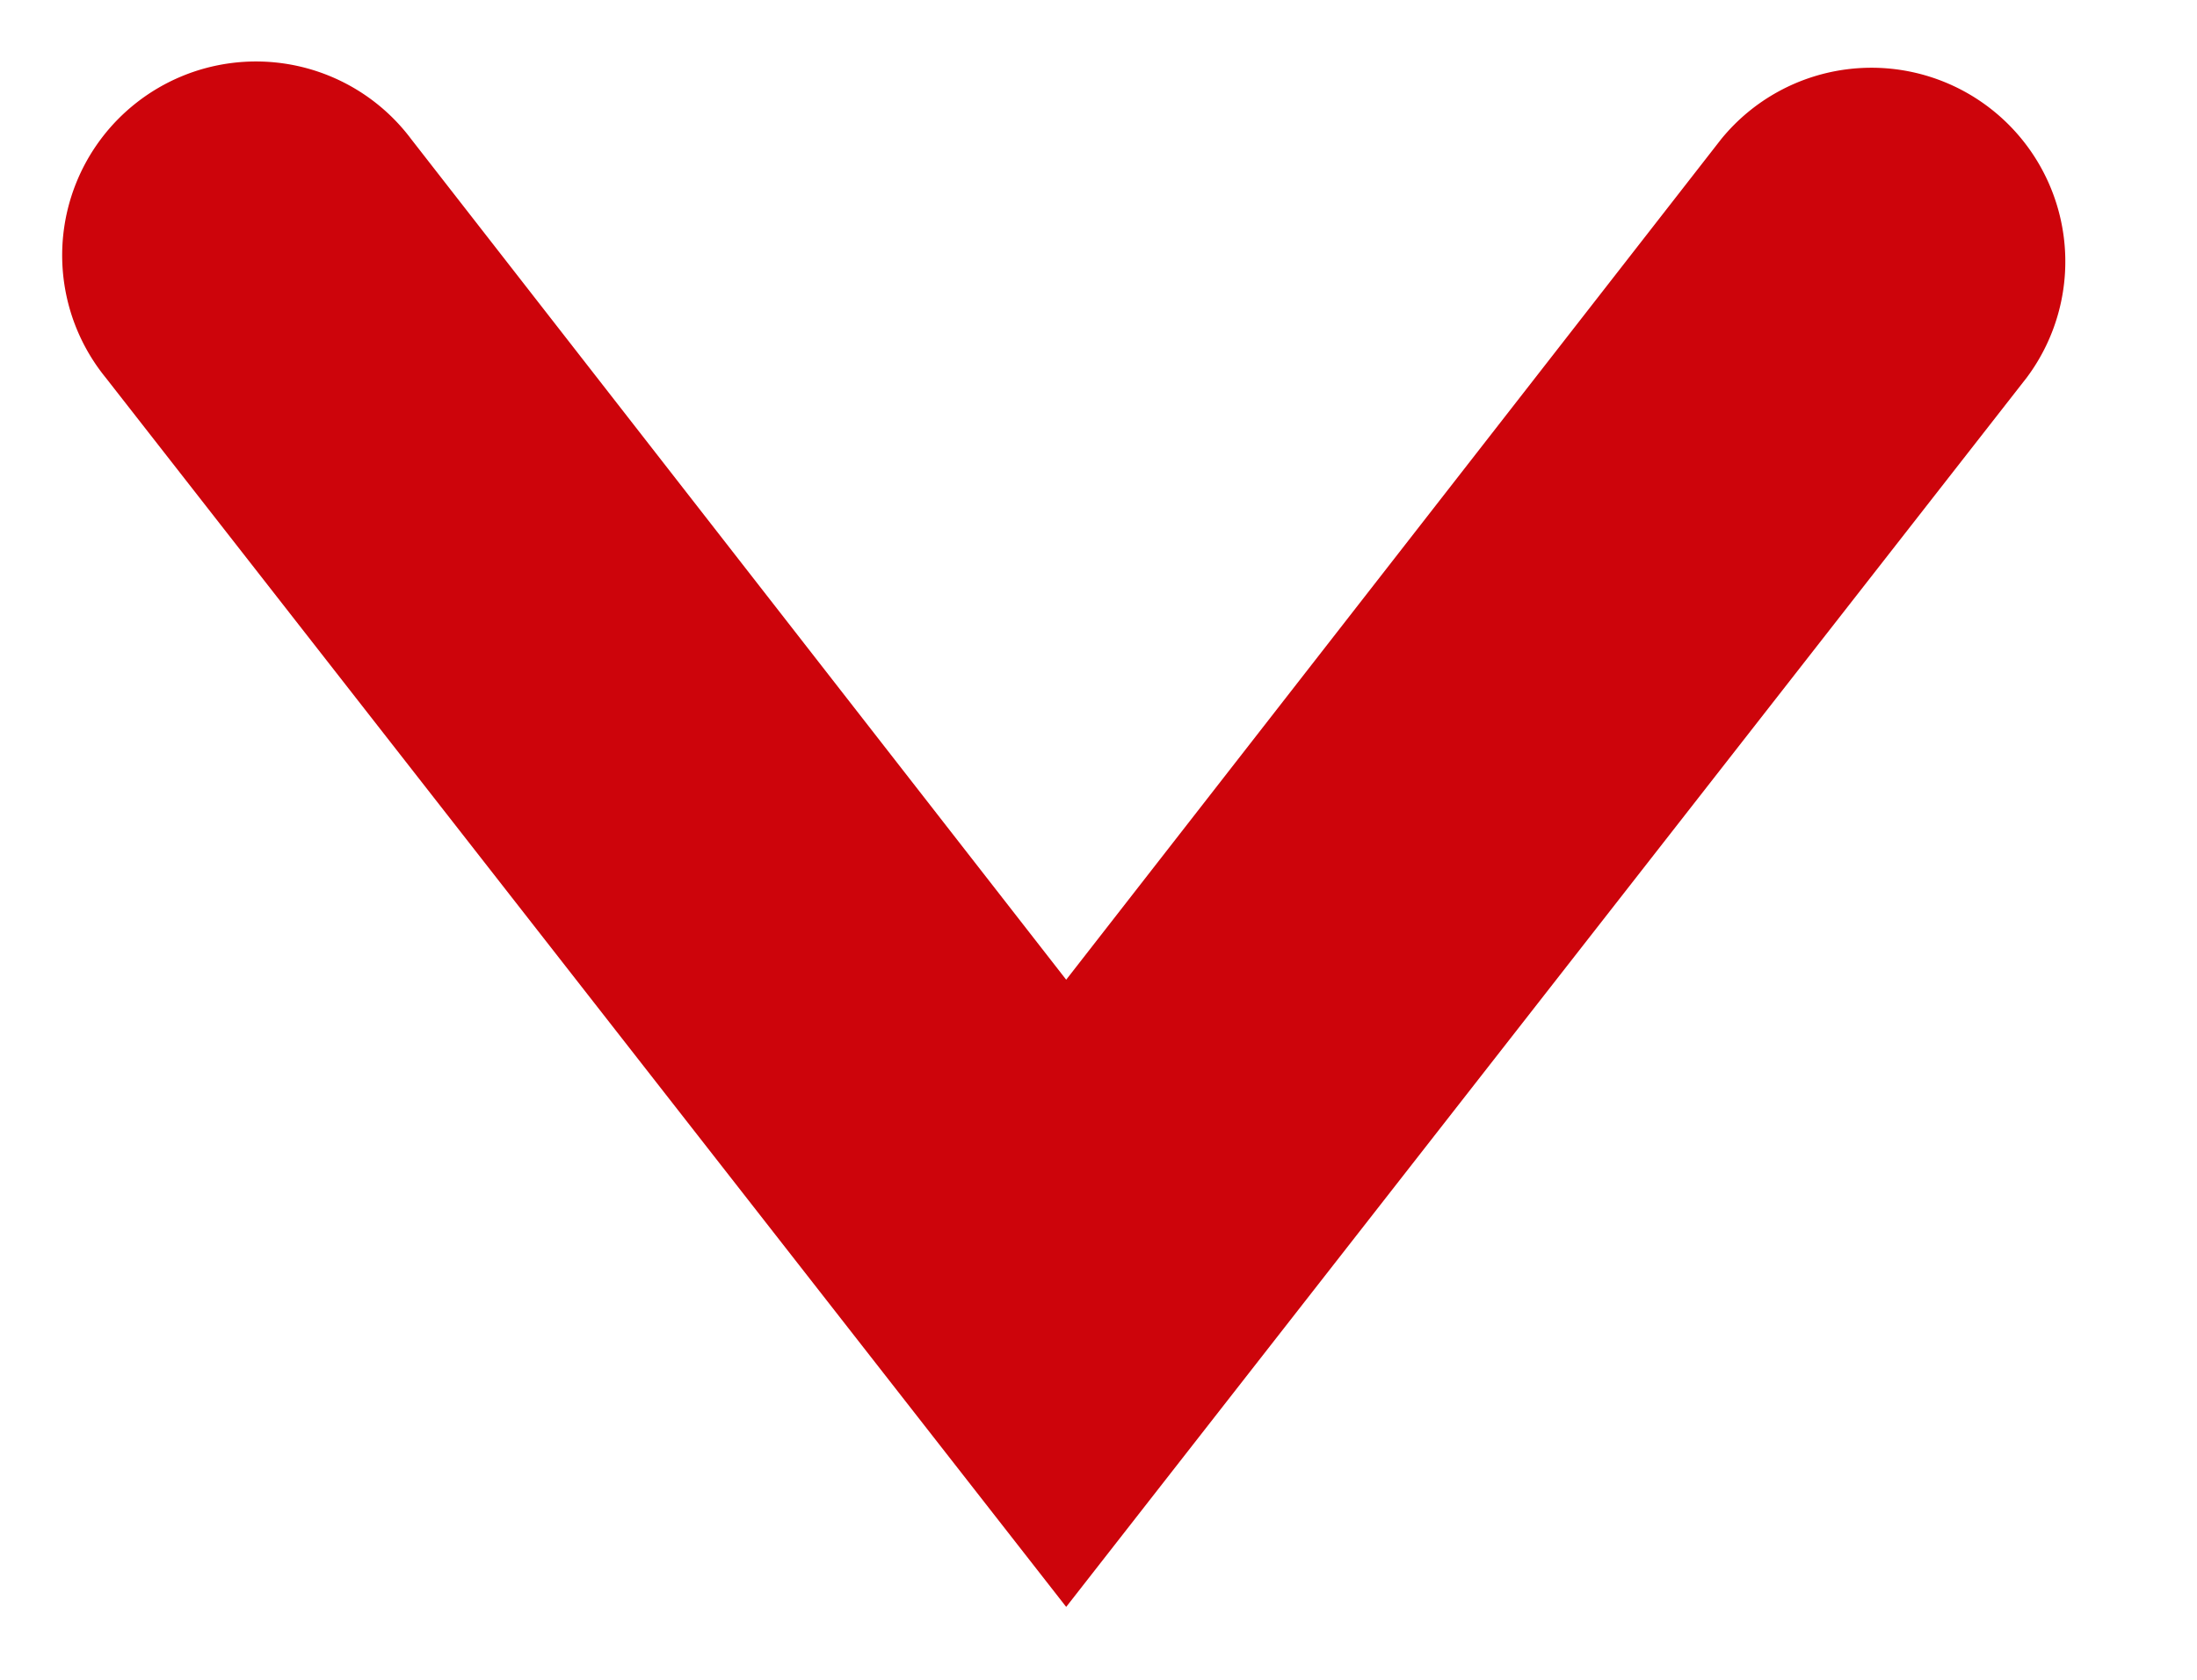 <svg width="17" height="13" viewBox="0 0 17 13" xmlns="http://www.w3.org/2000/svg"><title>Slice 1</title><path d="M15.682 2.923a1.5 1.5 0 0 0-2.364-1.846L8.25 7.582 3.182 1.077A1.5 1.5 0 1 0 .818 2.923l7.432 9.513 7.432-9.513z" fill="#CD040B" fill-rule="evenodd"/></svg>